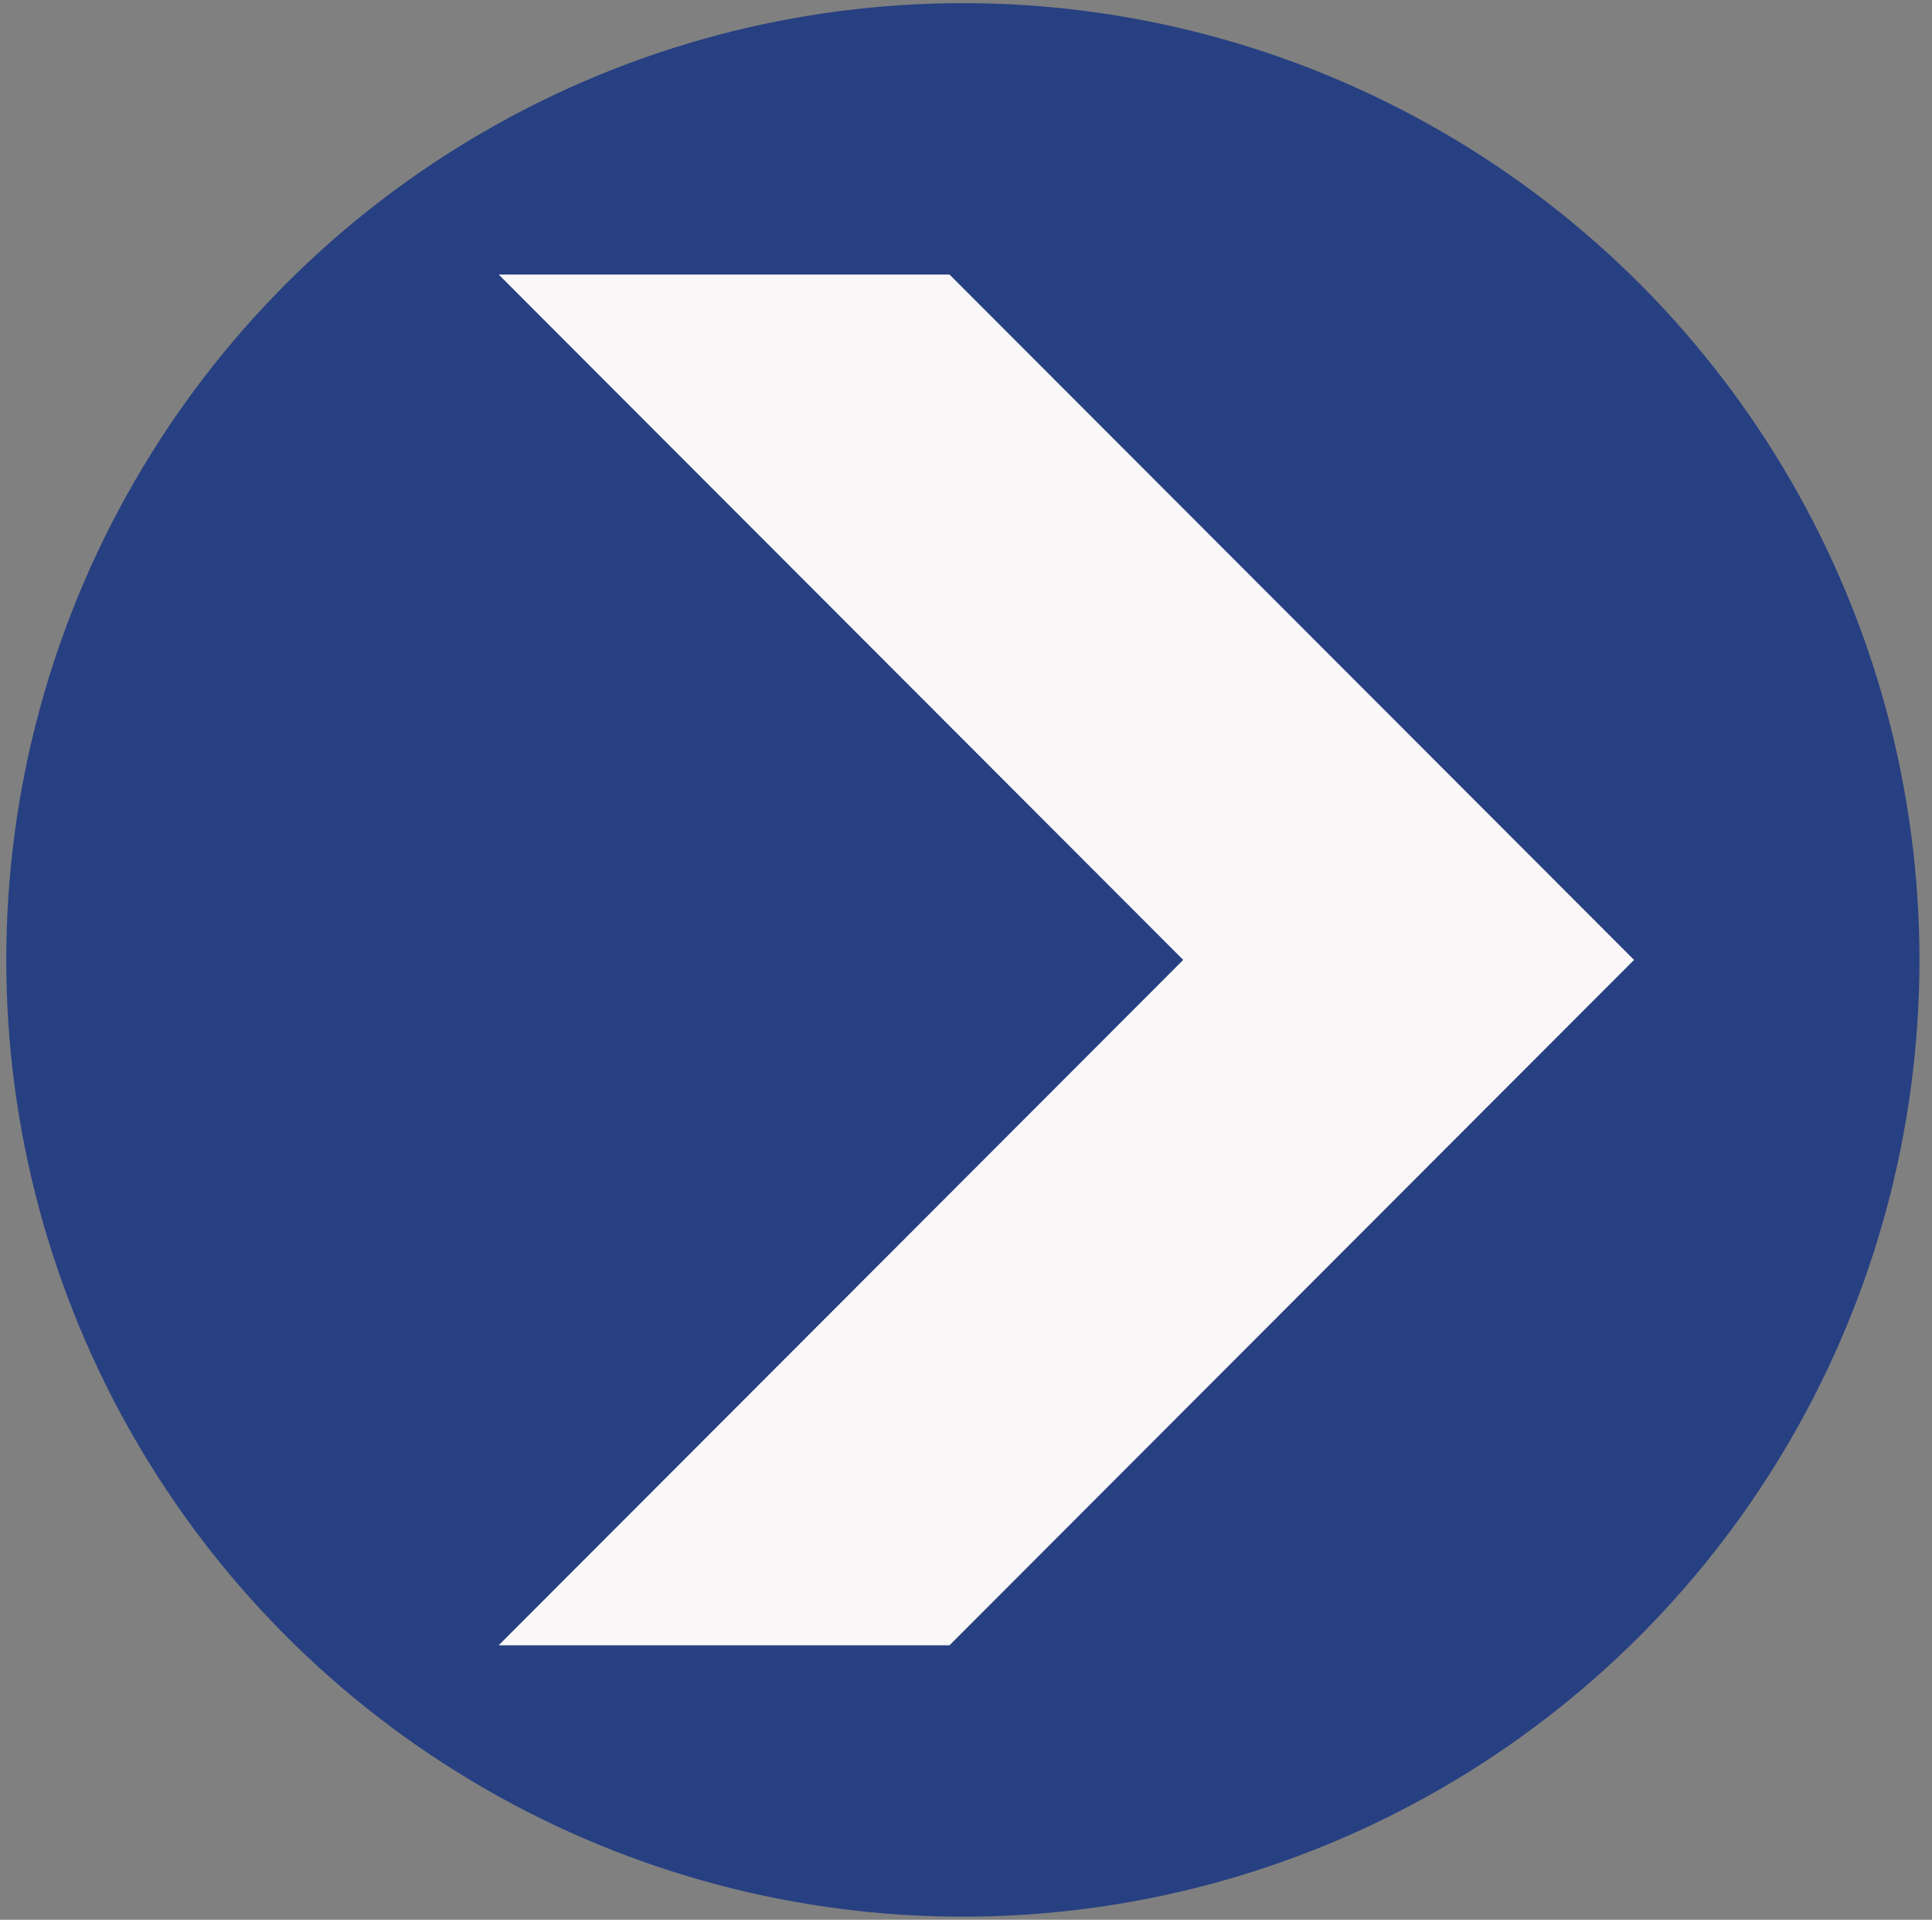 <svg width="154" height="153" xmlns="http://www.w3.org/2000/svg" version="1.0" preserveAspectRatio="xMidYMid meet" zoomAndPan="magnify">
 <rect width="100%" height="100%" fill="#808080" stroke="none"/>
 <g id="Layer_1">
  <title>Layer 1</title>
  <ellipse stroke="#0f0f00" stroke-opacity="0" ry="76.25" rx="76.25" id="svg_1" cy="76.5" cx="76.75" fill="#274082"/>
  <path id="svg_3" d="m94.315,76.5l-54.565,-54.621l35.935,0l54.565,54.621l-54.565,54.621l-35.935,0l54.565,-54.621z" stroke-opacity="0" stroke="#0f0f00" fill="#f9f7f7"/>
 </g>
</svg>